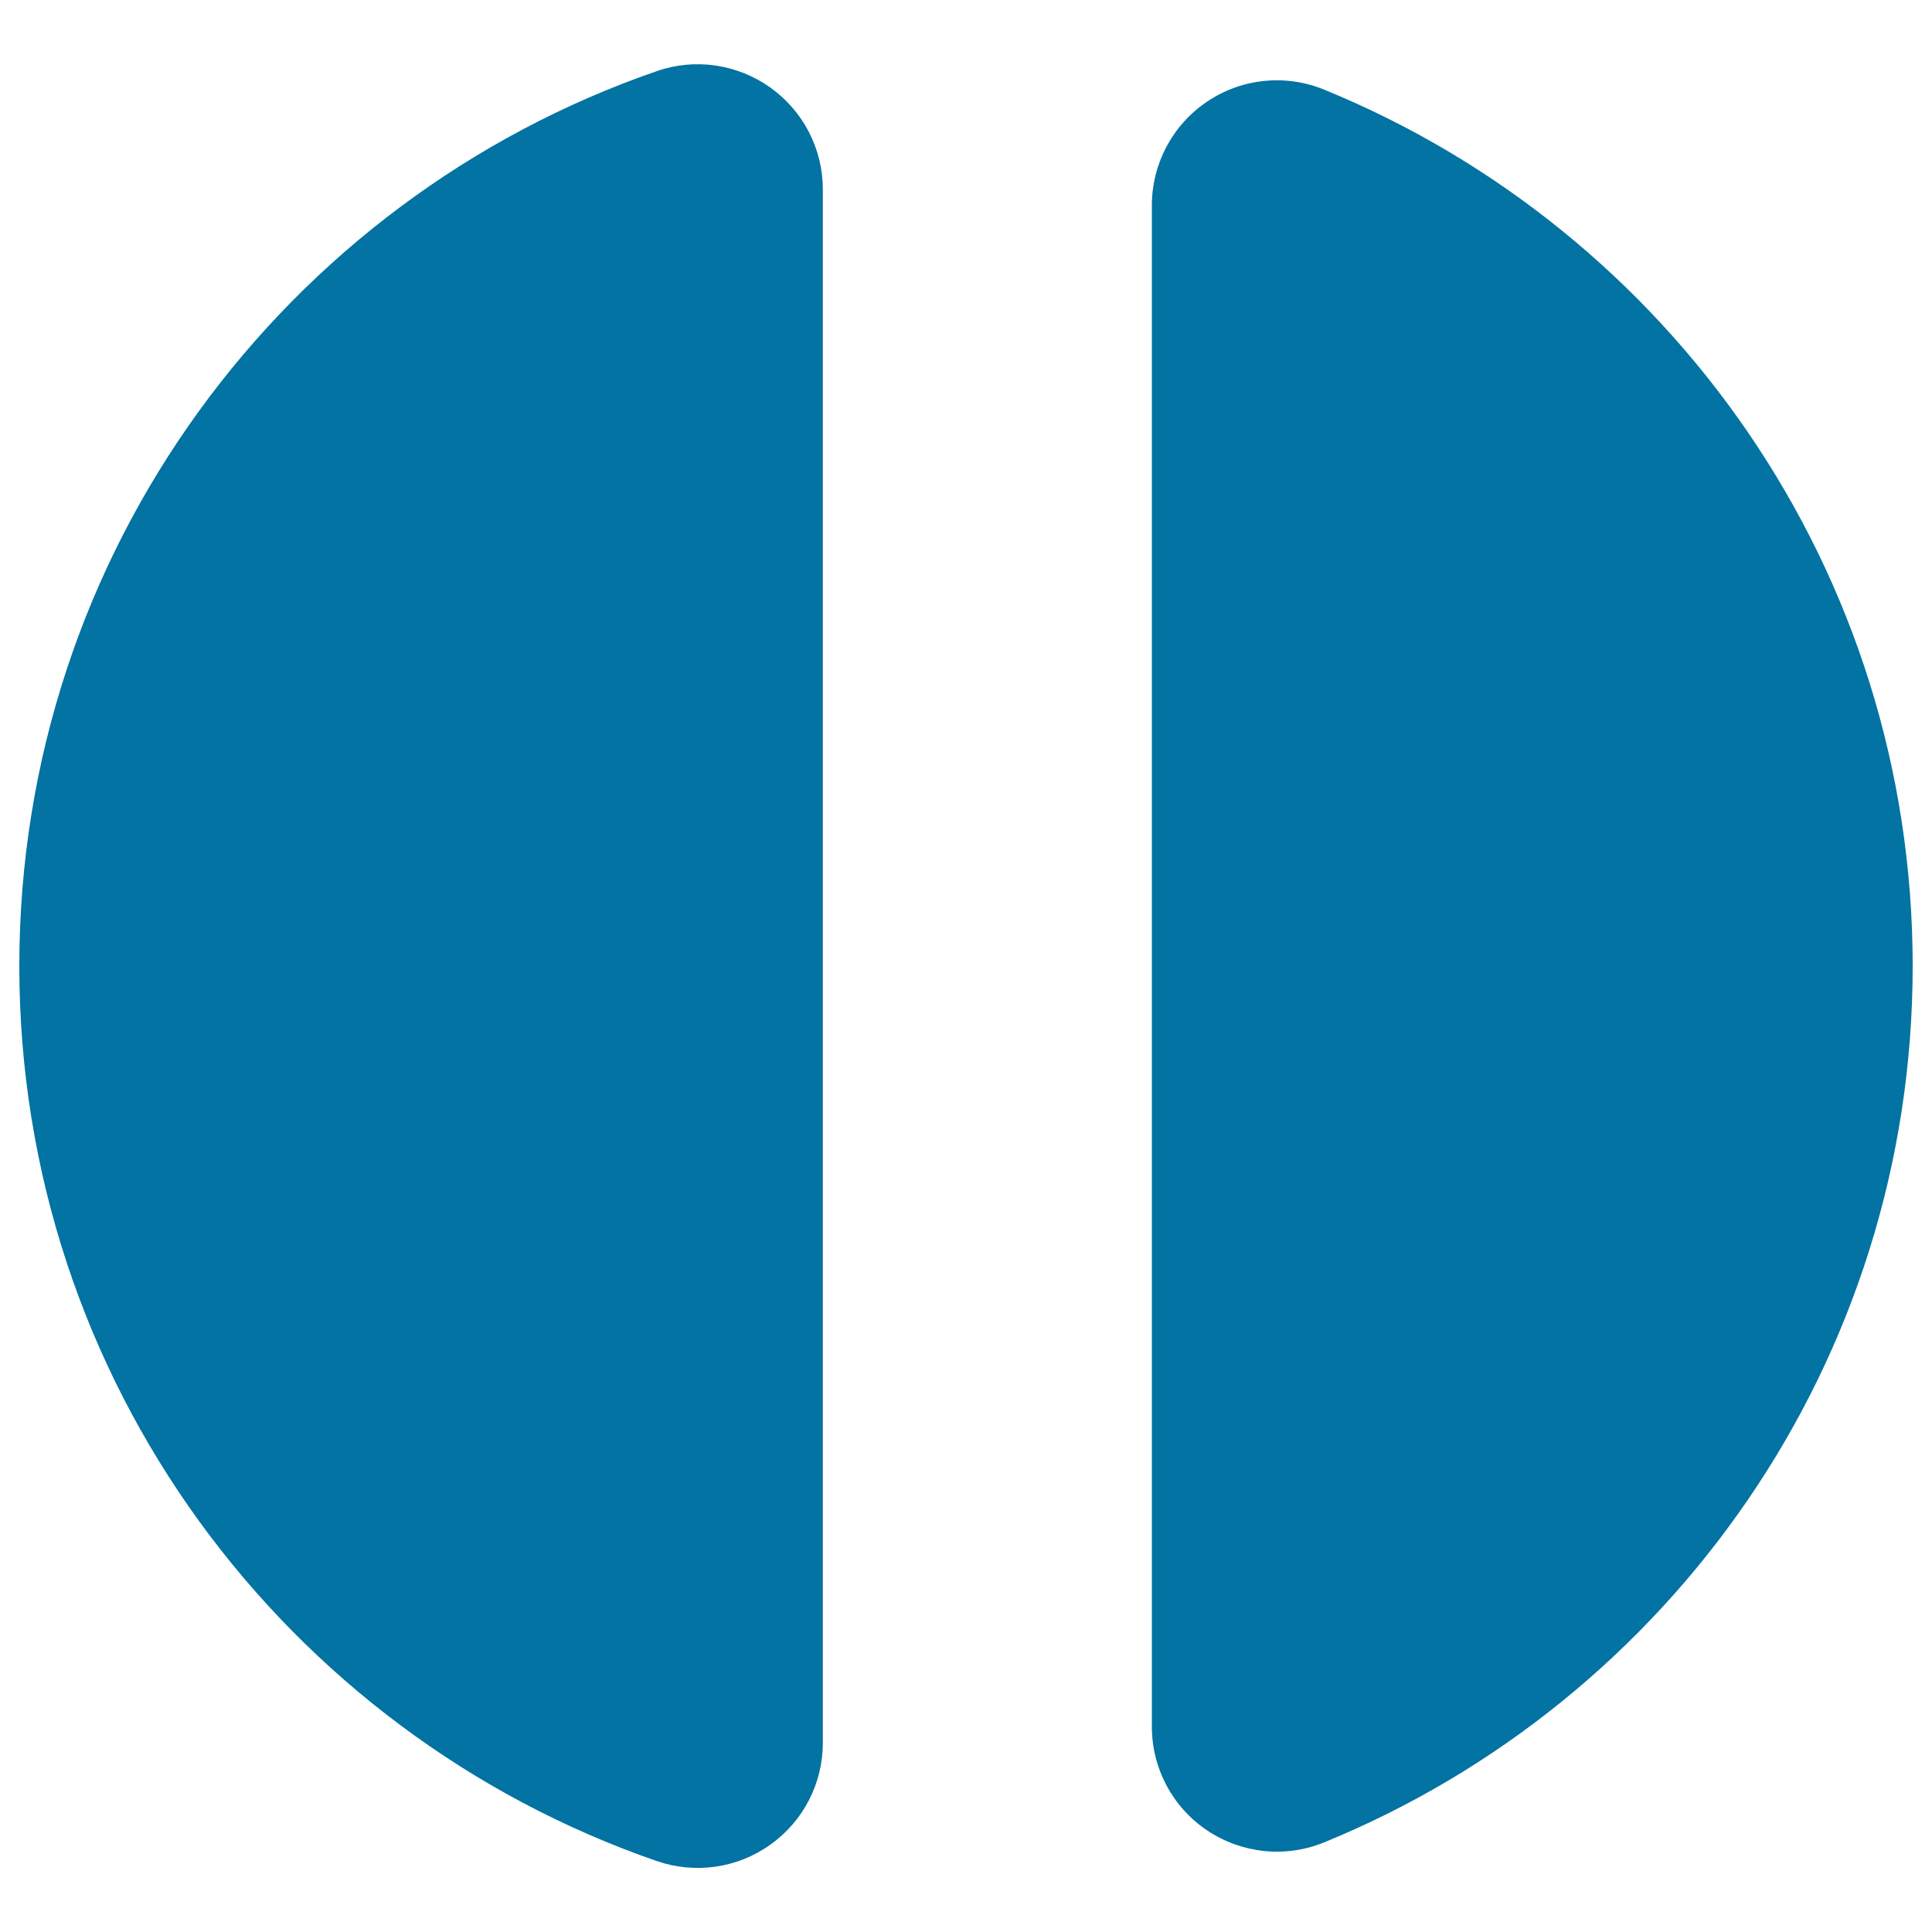 <svg xmlns="http://www.w3.org/2000/svg" viewBox="0 0 1000 1000" style="fill:#0273a2">
<title>Two Semicircles SVG icon</title>
<g><g><path d="M10,500c0,214.6,137.9,396.9,330,463.3c19.8,6.8,41.7,3.7,58.7-8.5c17.1-12.1,27.2-31.8,27.2-52.7V98c0-20.9-10.1-40.5-27.2-52.7c-17-12.1-38.9-15.4-58.7-8.5C147.9,103.1,10,285.4,10,500z"/><path d="M990,500c0-205-125.9-380.5-304.6-453.6c-20-8.2-42.7-5.9-60.6,6.2c-17.9,12-28.6,32.2-28.6,53.7v787.4c0,21.6,10.7,41.7,28.6,53.7c17.9,12,40.6,14.4,60.6,6.2C864.1,880.5,990,705,990,500z"/></g></g>
</svg>